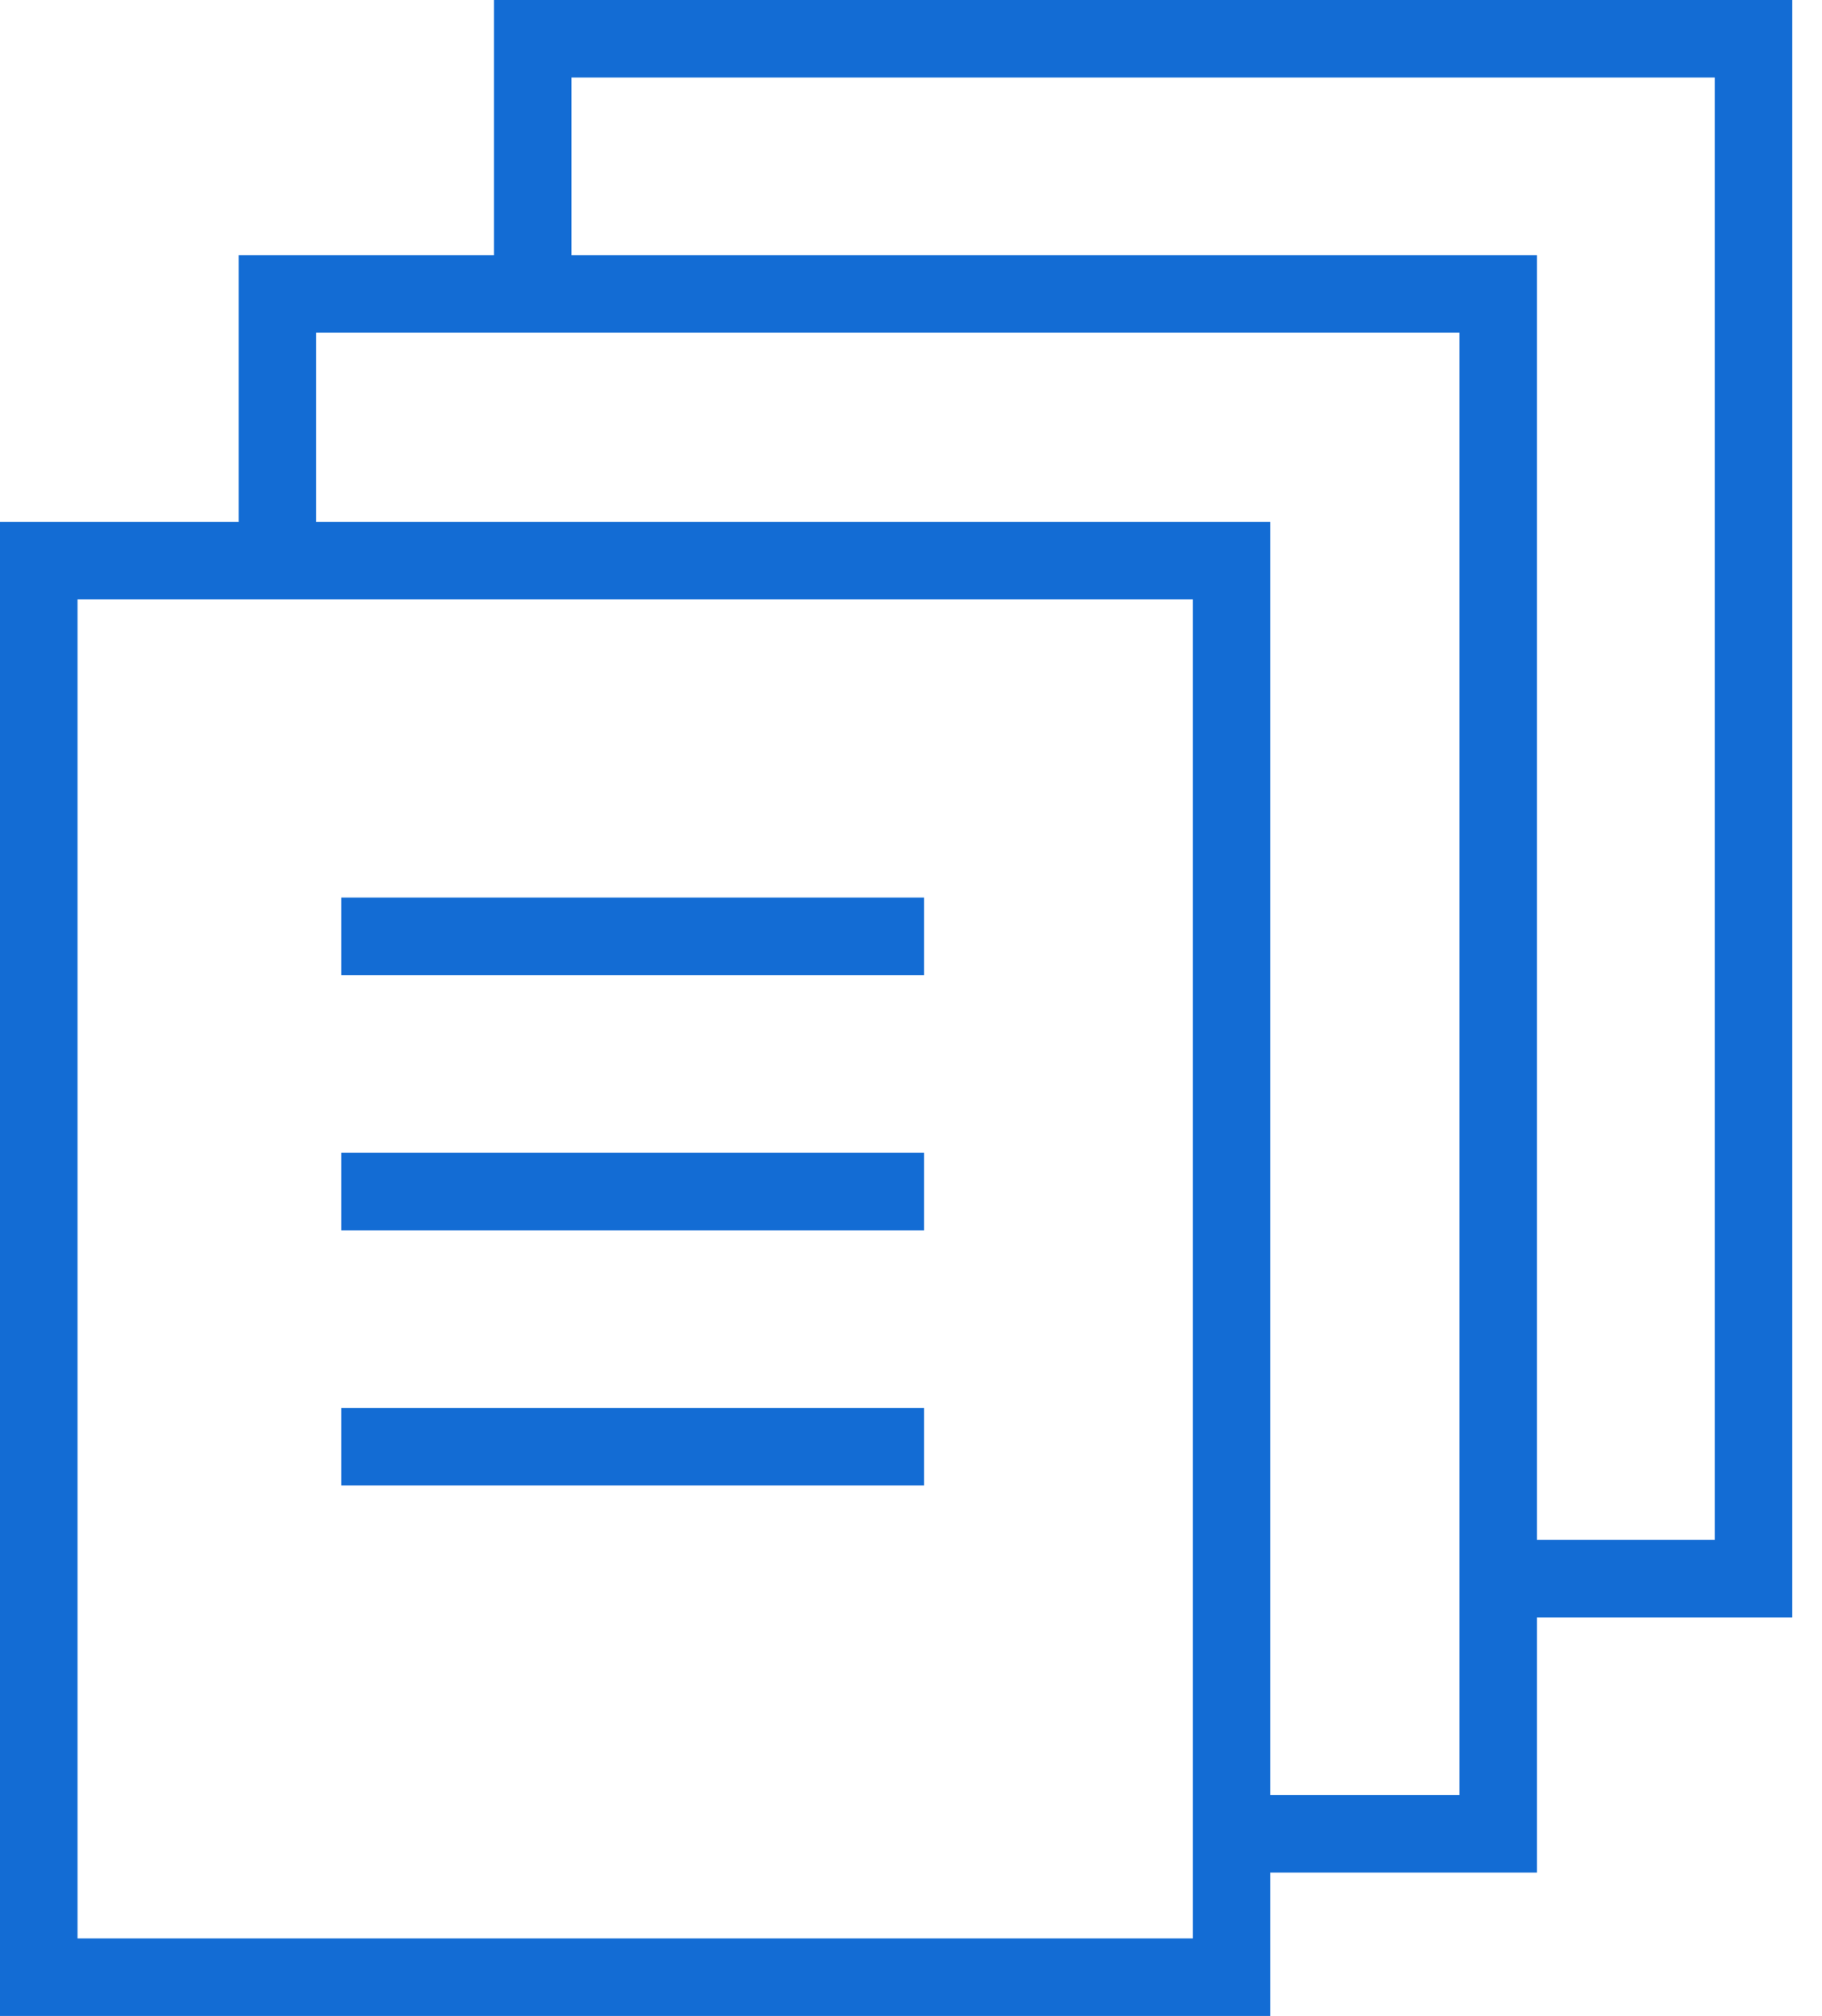 <svg width="47" height="52" viewBox="0 0 47 52" fill="none" xmlns="http://www.w3.org/2000/svg">
<path d="M13.742 7.583V1H45.233V40.72H38.65" stroke="#136CD4" stroke-width="2" stroke-miterlimit="10"/>
<path d="M7.156 14.166V7.582H38.647V47.302H32.064" stroke="#136CD4" stroke-width="2" stroke-miterlimit="10"/>
<path d="M23.837 30.735H8.805" stroke="#136CD4" stroke-width="2" stroke-miterlimit="10"/>
<path d="M23.837 37.317H8.805" stroke="#136CD4" stroke-width="2" stroke-miterlimit="10"/>
<path d="M23.837 24.152H8.805" stroke="#136CD4" stroke-width="2" stroke-miterlimit="10"/>
<rect x="1" y="14.461" width="30.769" height="36.538" stroke="#136CD4" stroke-width="2"/>
</svg>
